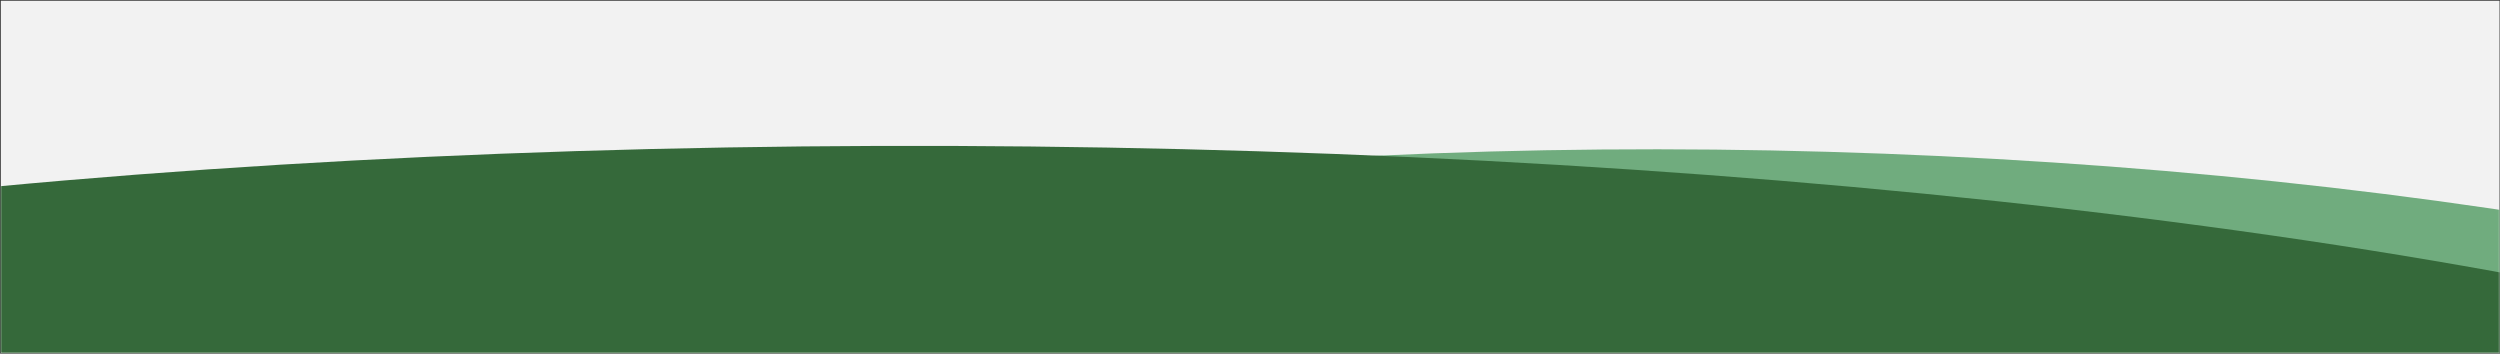 <svg width="2001" height="283" viewBox="0 0 2001 283" fill="none" xmlns="http://www.w3.org/2000/svg">
<rect x="0" y="0" width="2001" height="283" fill="#333333" stroke="none"/>
<rect x="0.641" y="0.592" width="2000" height="281.986" fill="#F2F2F2"/>
<mask id="mask0_3788_1732" style="mask-type:alpha" maskUnits="userSpaceOnUse" x="0" y="4" width="2001" height="279">
<rect x="2000.64" y="282.578" width="2000" height="278" transform="rotate(180 2000.64 282.578)" fill="#D9D9D9"/>
</mask>
<g mask="url(#mask0_3788_1732)">
<ellipse cx="1451.28" cy="522.139" rx="1398.92" ry="400.801" transform="rotate(-178.353 1451.28 522.139)" fill="#70AC7E"/>
<ellipse cx="820.52" cy="518.034" rx="1880.23" ry="400.801" transform="rotate(-179.39 820.52 518.034)" fill="#35693A"/>
</g>
</svg>
